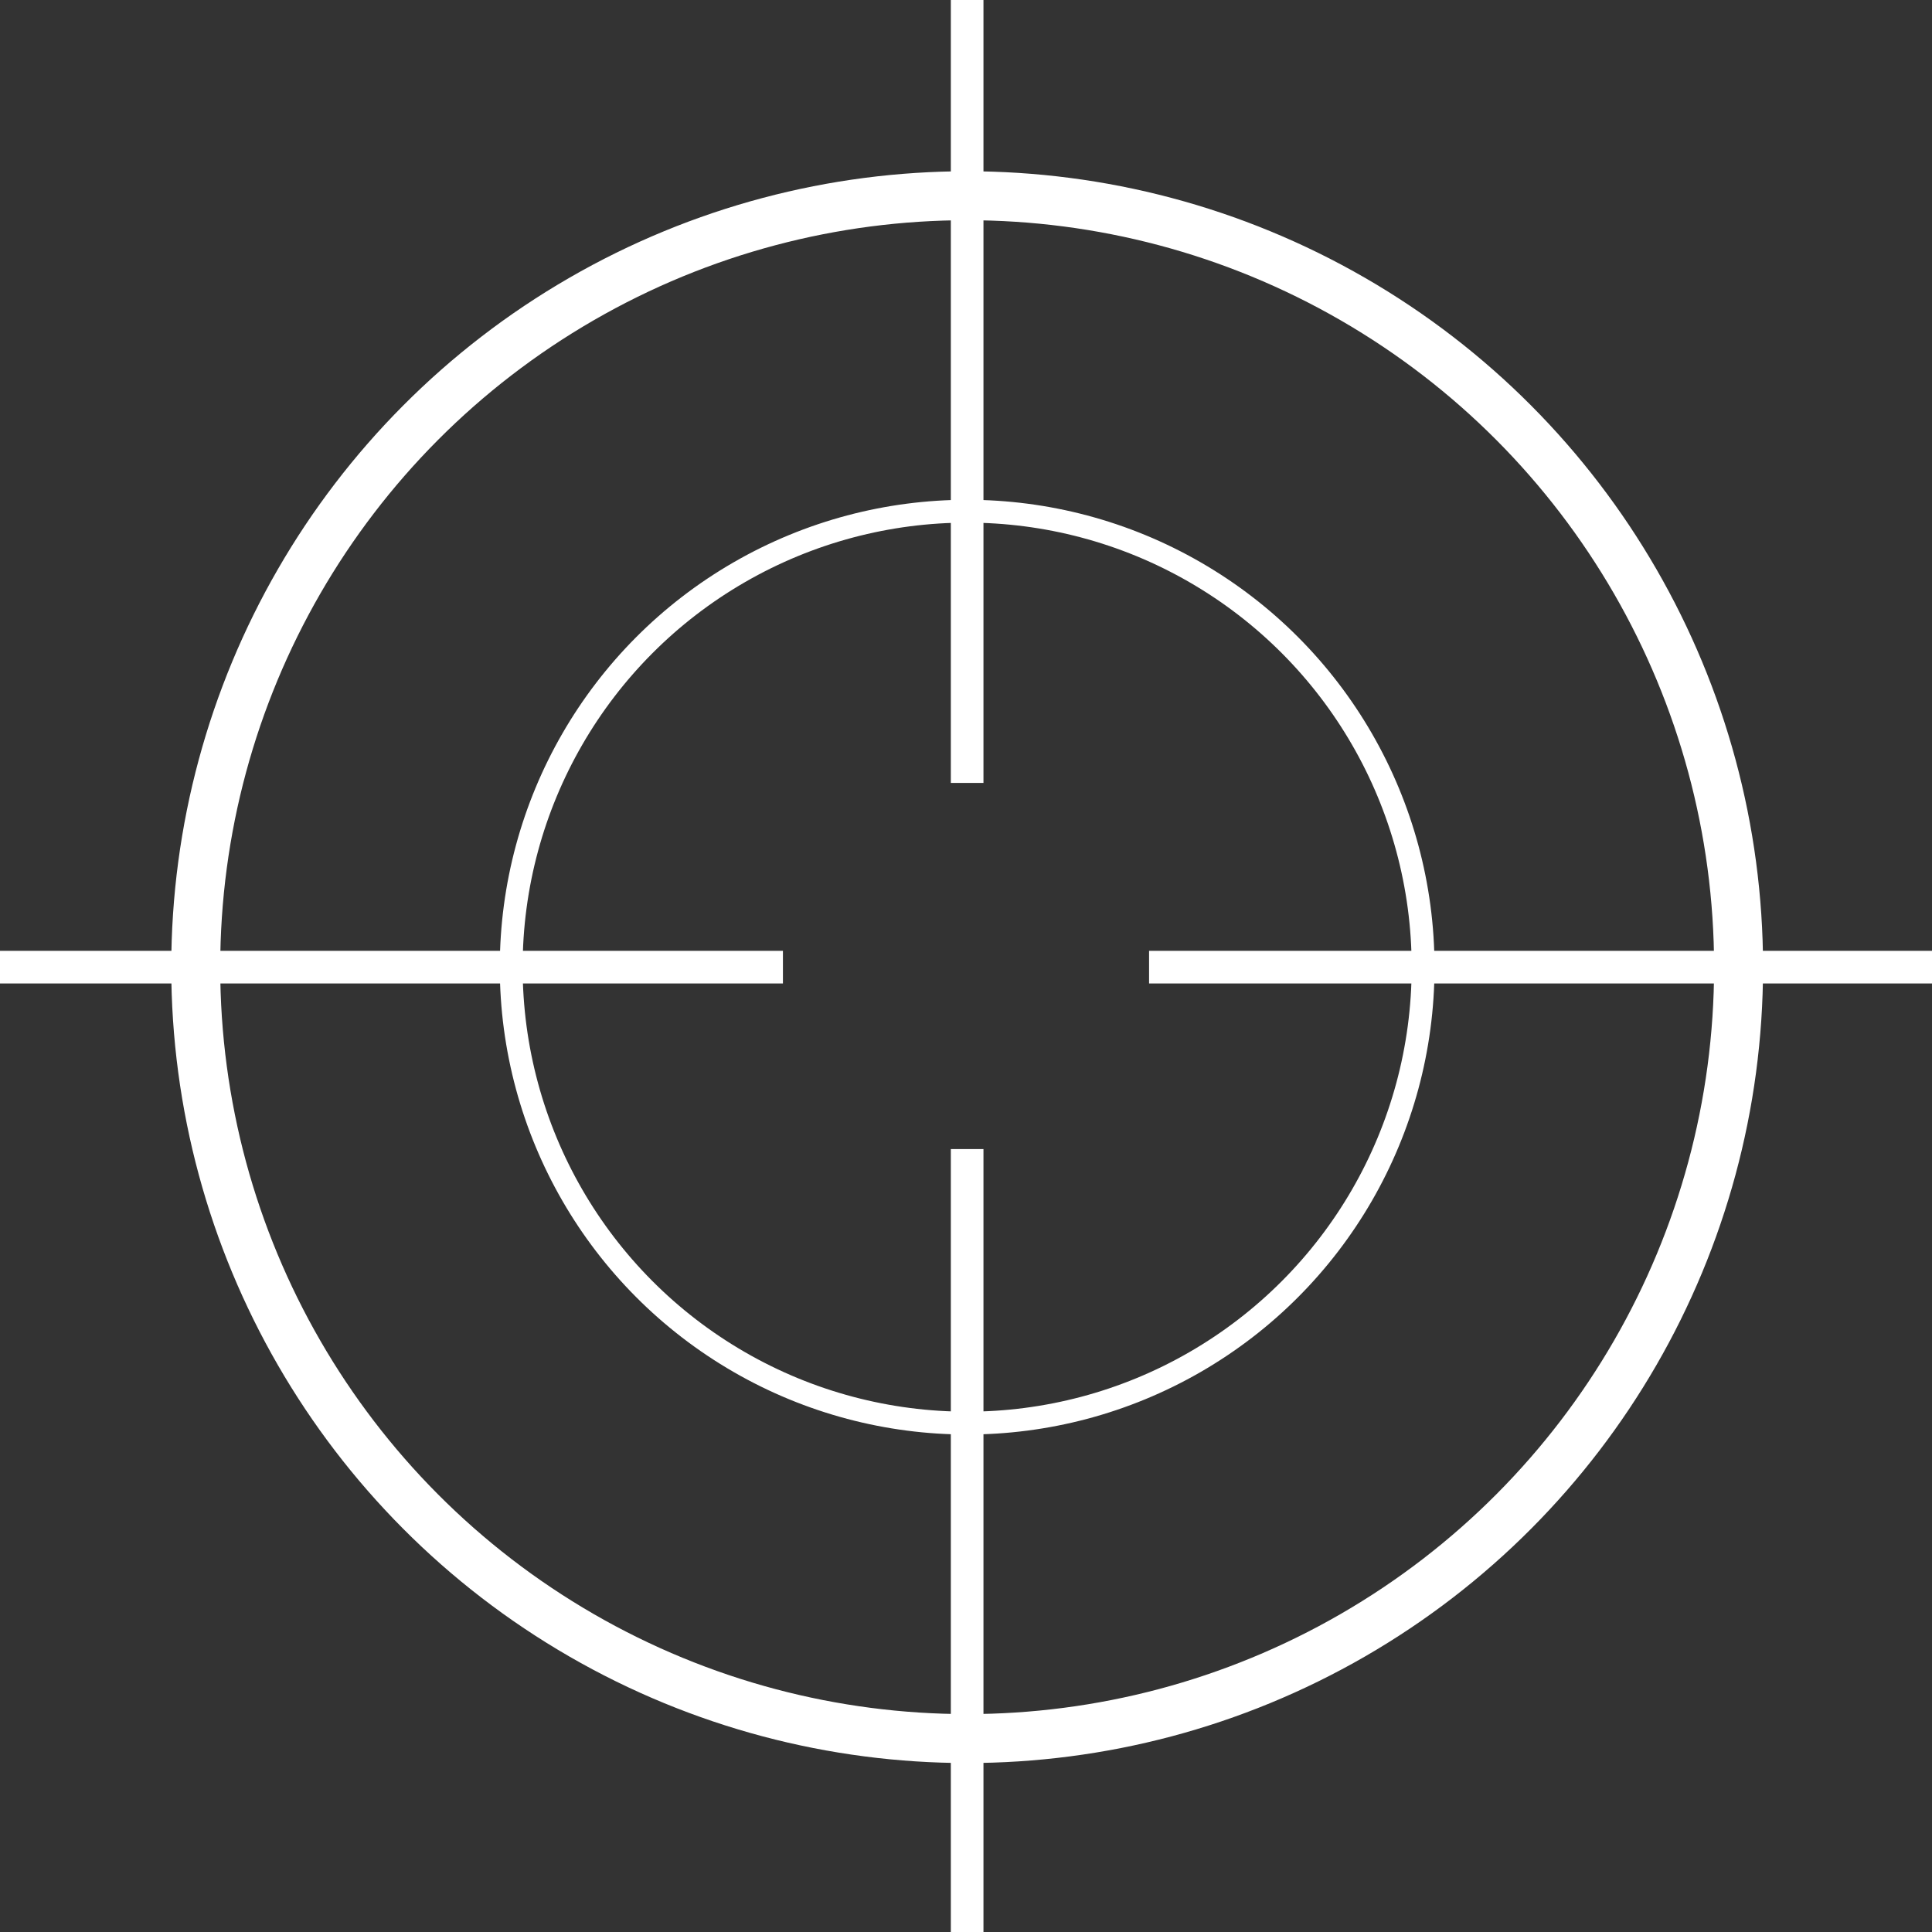 <!-- Generator: Adobe Illustrator 21.0.2, SVG Export Plug-In  -->
<svg version="1.1"
	 xmlns="http://www.w3.org/2000/svg" xmlns:xlink="http://www.w3.org/1999/xlink" xmlns:a="http://ns.adobe.com/AdobeSVGViewerExtensions/3.0/"
	 x="0px" y="0px" width="83.9px" height="83.9px" viewBox="0 0 83.9 83.9" style="enable-background:new 0 0 83.9 83.9;"
	 xml:space="preserve">
<rect x="0" y="0" width="83.9" height="83.9" fill="#333333" stroke="none"/>
<style type="text/css">
	.st0{fill:none;stroke:#FFFFFF;stroke-width:2.126;stroke-miterlimit:10;}
	.st1{fill:none;stroke:#FFFFFF;stroke-width:0.992;stroke-miterlimit:10;}
	.st2{fill:none;stroke:#FFFFFF;stroke-width:1.417;stroke-miterlimit:10;}
</style>
<defs>
</defs>
<circle class="st0" cx="42" cy="42" r="33.5"/>
<circle class="st1" cx="42" cy="42" r="19.8"/>
<g>
	<line class="st2" x1="42" y1="49.9" x2="42" y2="83.9"/>
	<line class="st2" x1="42" y1="0" x2="42" y2="34"/>
</g>
<g>
	<line class="st2" x1="49.9" y1="42" x2="83.9" y2="42"/>
	<line class="st2" x1="0" y1="42" x2="34" y2="42"/>
</g>
</svg>
